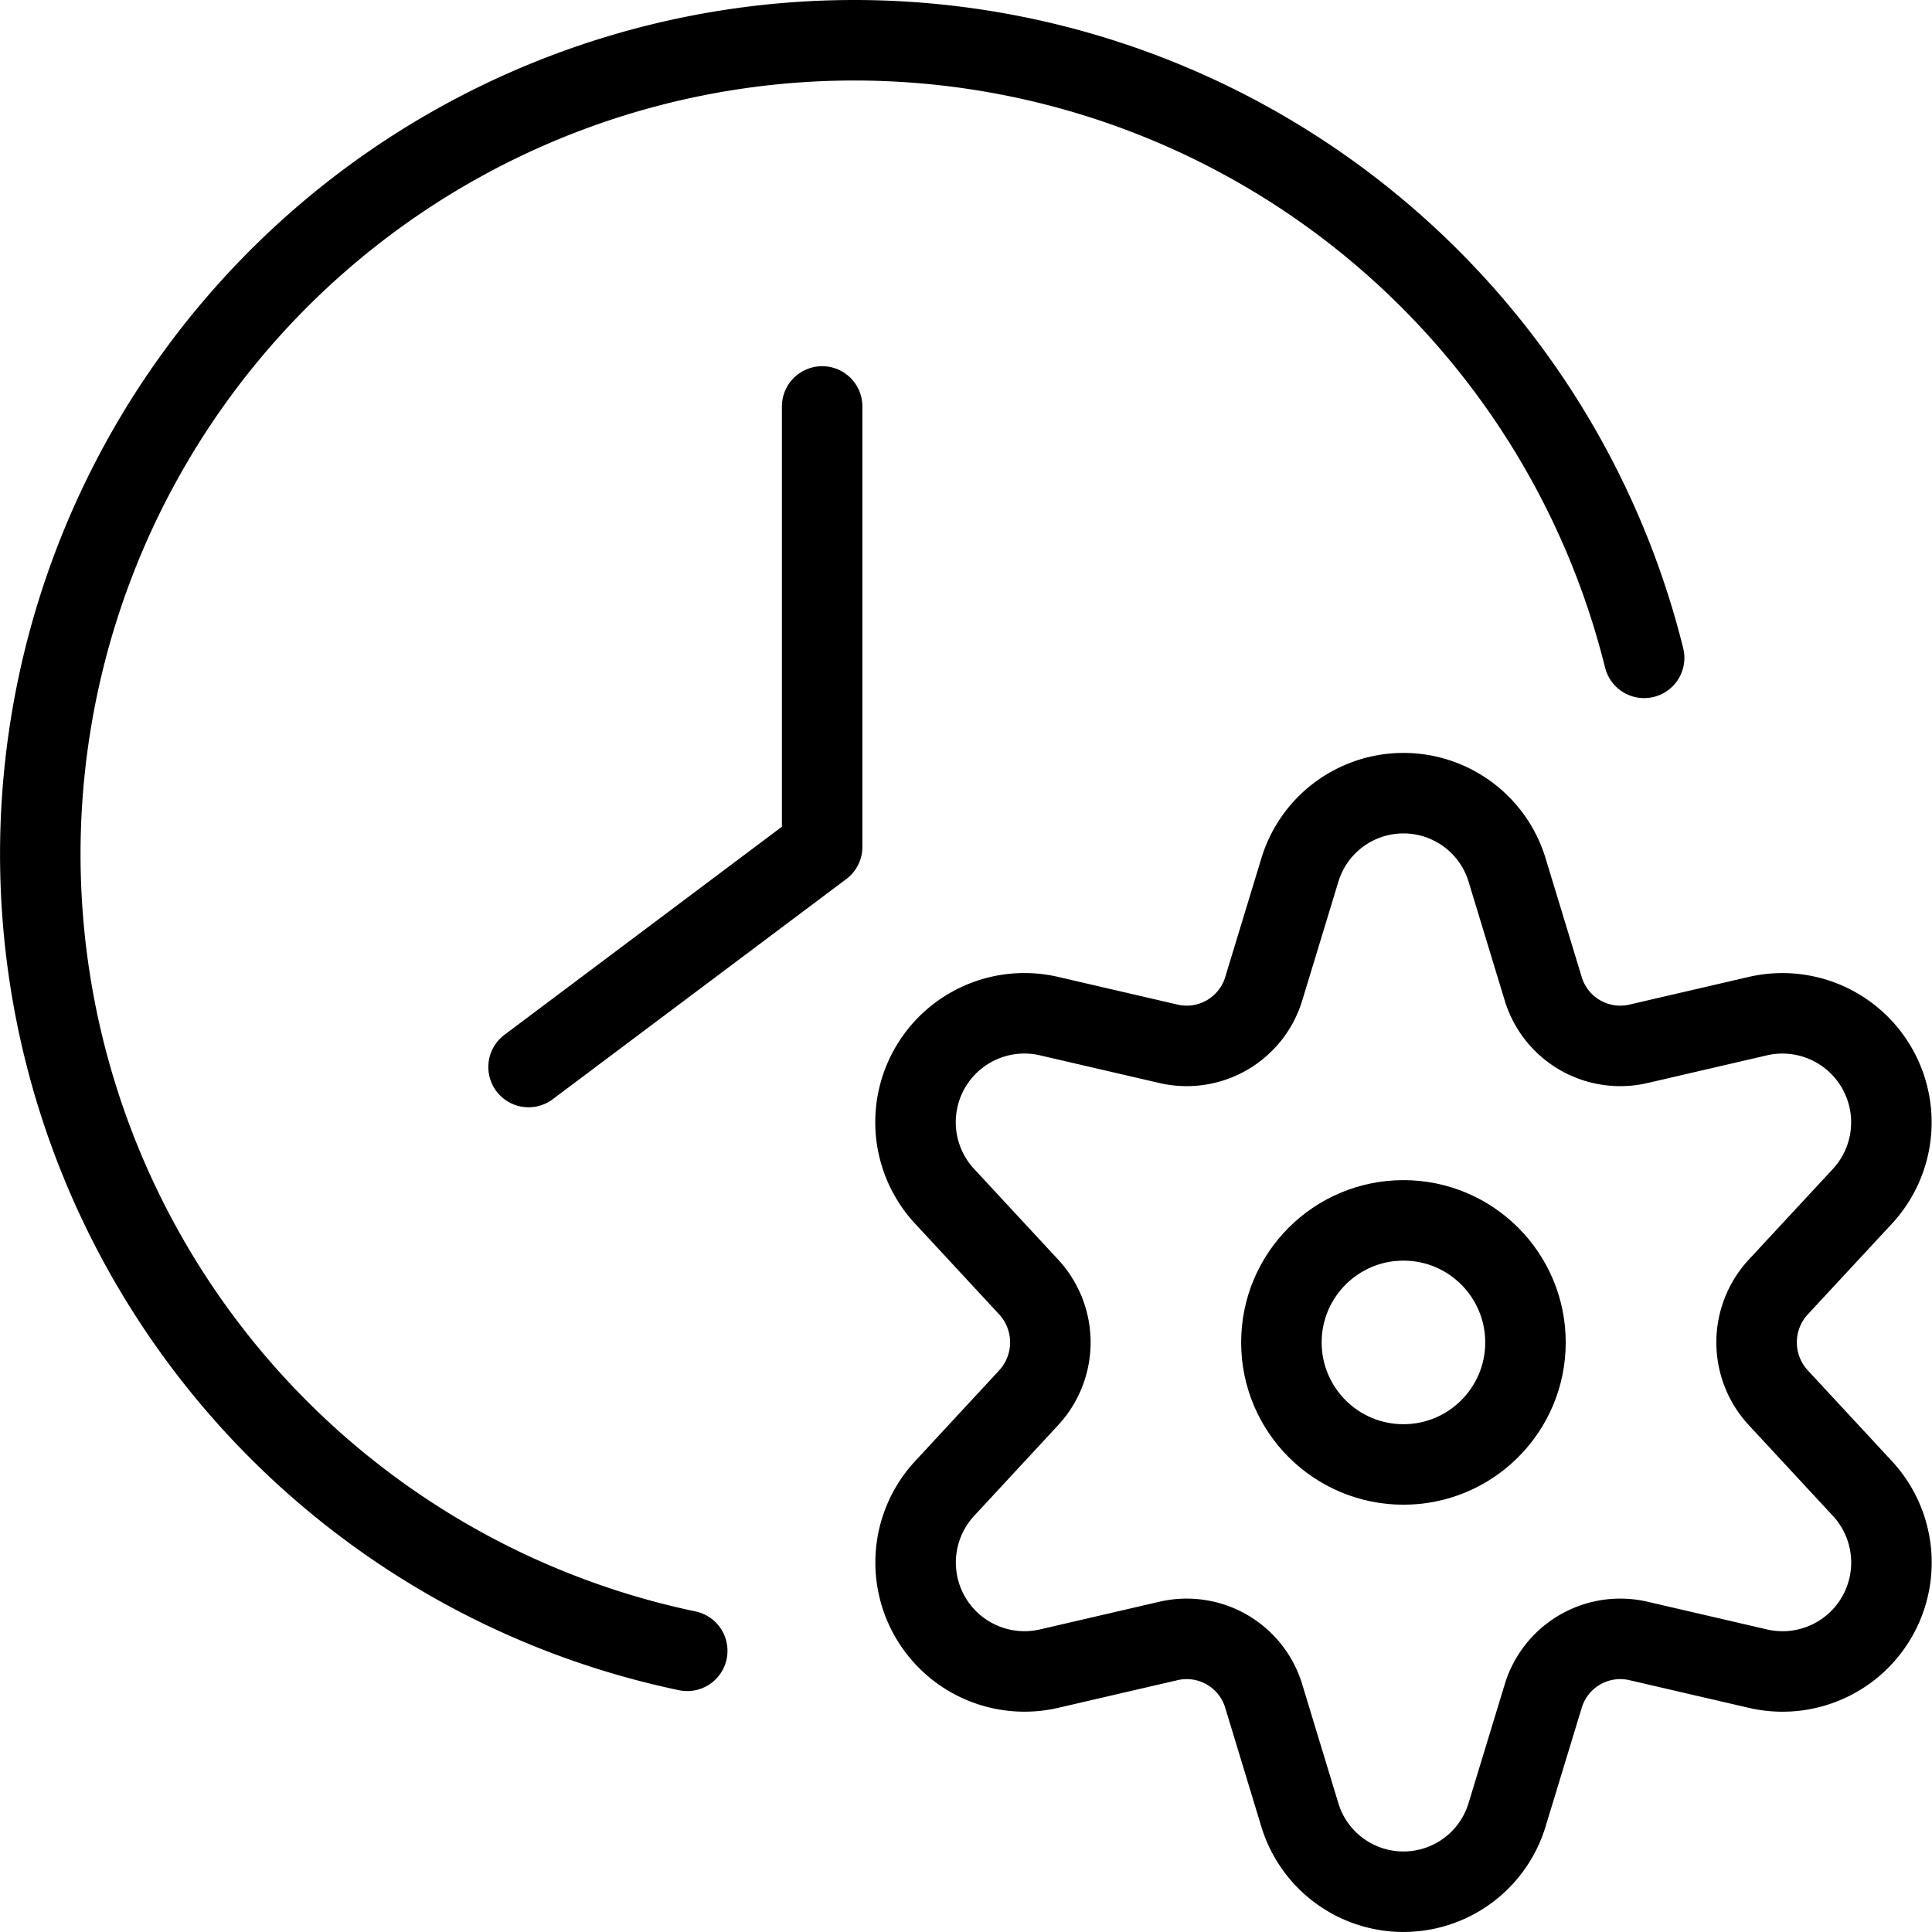 <svg xmlns="http://www.w3.org/2000/svg" viewBox="0 0 24 24"><g transform="matrix(1,0,0,1,0,0)"><defs><style>.a,.b{fill:none;stroke:#000000;stroke-linecap:round;}.a{stroke-linejoin:round;}.b{stroke-miterlimit:10;}</style></defs><circle class="a" cx="17.434" cy="16.676" r="1.516"></circle><path class="a" d="M18.722,10.809l.447,1.469a1,1,0,0,0,1.187.688l1.488-.345a1.354,1.354,0,0,1,1.289,2.243l-1.042,1.123a1.013,1.013,0,0,0,0,1.377l1.042,1.124a1.353,1.353,0,0,1-1.289,2.242l-1.488-.345a1,1,0,0,0-1.187.689l-.447,1.468a1.345,1.345,0,0,1-2.576,0L15.7,21.074a1,1,0,0,0-1.187-.689l-1.488.345a1.353,1.353,0,0,1-1.288-2.242l1.041-1.124a1.013,1.013,0,0,0,0-1.377l-1.041-1.123a1.353,1.353,0,0,1,1.288-2.243l1.488.345a1,1,0,0,0,1.187-.688l.447-1.469A1.345,1.345,0,0,1,18.722,10.809Z"></path><path class="b" d="M8.537,20.507A10.111,10.111,0,1,1,20.424,8.172"></path><polyline class="a" points="10.213 5.049 10.213 10.52 6.566 13.255"></polyline></g></svg>